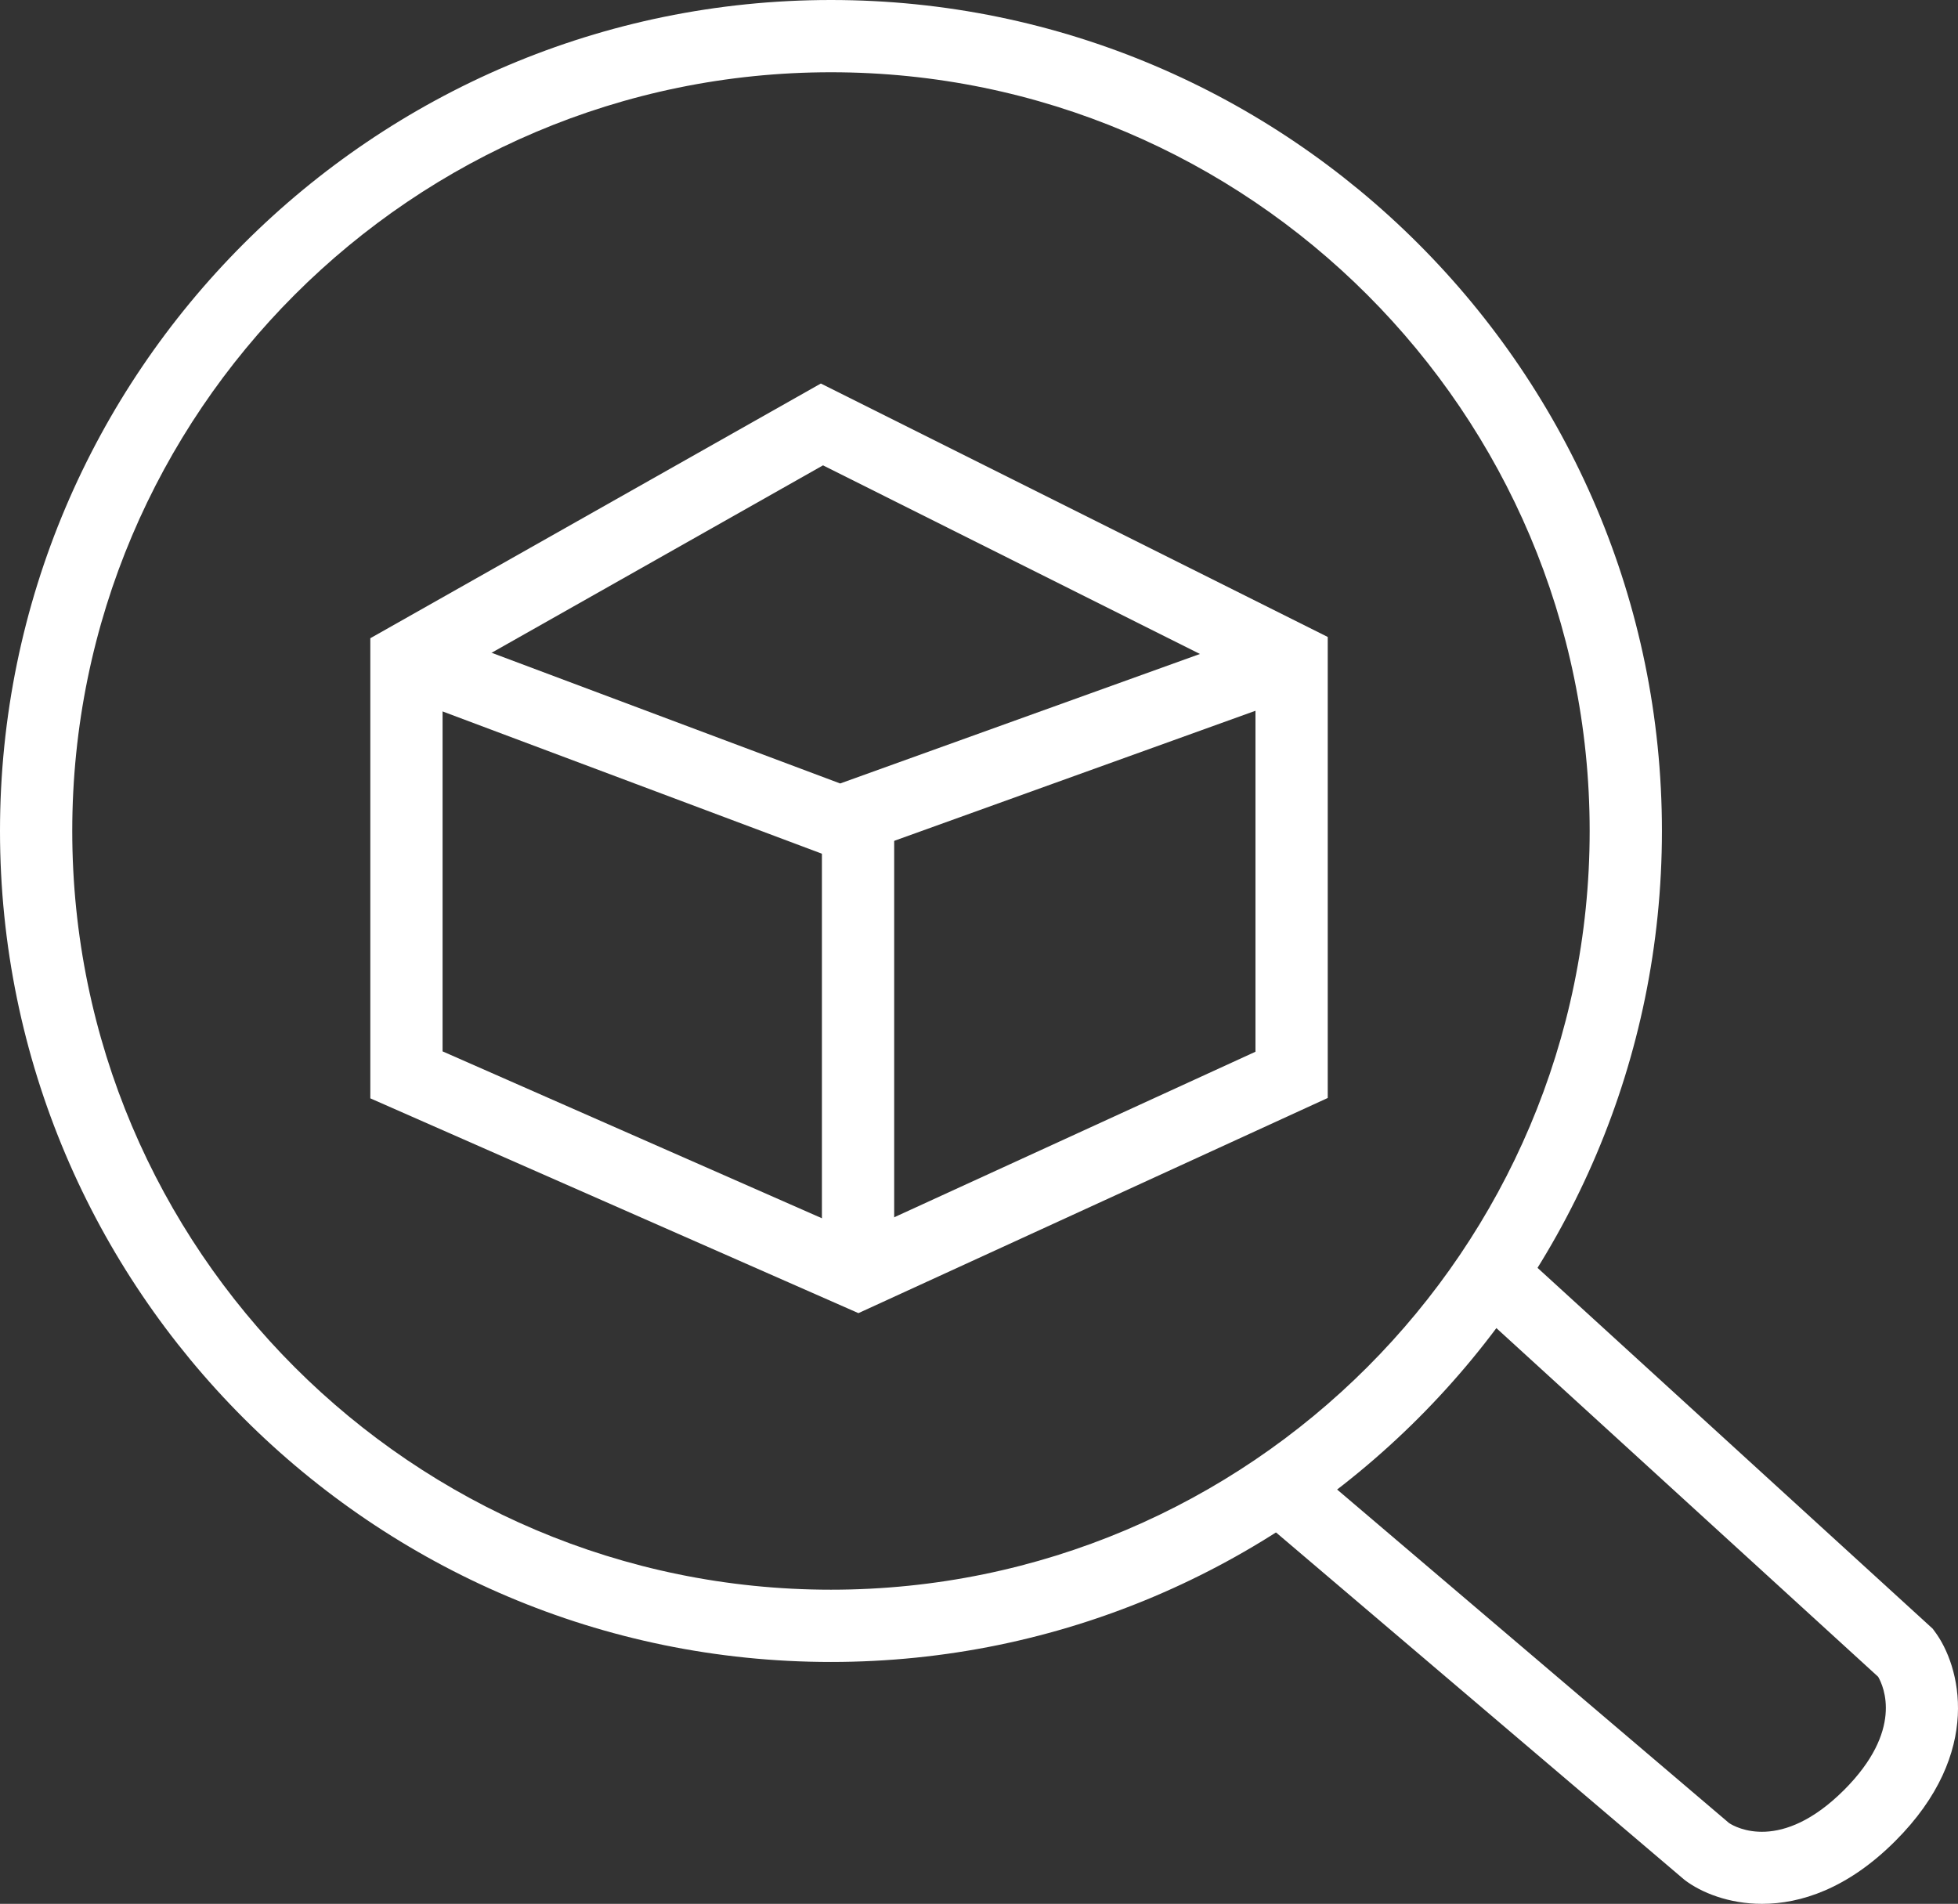<?xml version="1.0" encoding="UTF-8"?> <!-- Generator: Adobe Illustrator 27.2.0, SVG Export Plug-In . SVG Version: 6.00 Build 0) --> <svg xmlns="http://www.w3.org/2000/svg" xmlns:xlink="http://www.w3.org/1999/xlink" id="Layer_1" x="0px" y="0px" viewBox="0 0 108.39 105.39" style="enable-background:new 0 0 108.39 105.39;" xml:space="preserve"><rect x="0" y="0" width="108.39" height="105.39" fill="#333333" stroke="none"/> <style type="text/css"> .st0{fill:#FFFFFF;} </style> <g> <g> <g> <path class="st0" d="M46,92C20.64,92,0,71.36,0,46S20.64,0,46,0s46,20.64,46,46S71.36,92,46,92z M46,4C22.84,4,4,22.84,4,46 s18.84,42,42,42s42-18.84,42-42S69.16,4,46,4z"></path> </g> </g> <g> <g> <path class="st0" d="M47.52,72.69L20.5,60.8V35.33l24.94-14.1L73.5,35.26v25.52L47.52,72.69z M24.5,58.2l22.98,10.11L69.5,58.22 V37.74L45.56,25.76L24.5,37.67V58.2z"></path> </g> </g> <g> <g> <polygon class="st0" points="46.49,47.63 21.8,38.37 23.2,34.63 46.51,43.37 70.82,34.62 72.18,38.38 "></polygon> </g> </g> <g> <g> <rect x="45.5" y="45.48" class="st0" width="4" height="26.02"></rect> </g> </g> <g> <g> <path class="st0" d="M97.54,105.39c-1.86,0-3.37-0.64-4.24-1.29l-0.1-0.08L69.99,84.28l2.59-3.05l23.14,19.69 c0.37,0.24,2.88,1.64,6.36-1.83c3.3-3.3,2.2-5.73,1.89-6.27L81.15,71.98l2.7-2.95l23.14,21.13l0.11,0.15 c1.4,1.86,2.74,6.69-2.19,11.61C102.28,104.55,99.68,105.39,97.54,105.39z"></path> </g> </g> </g> </svg> 